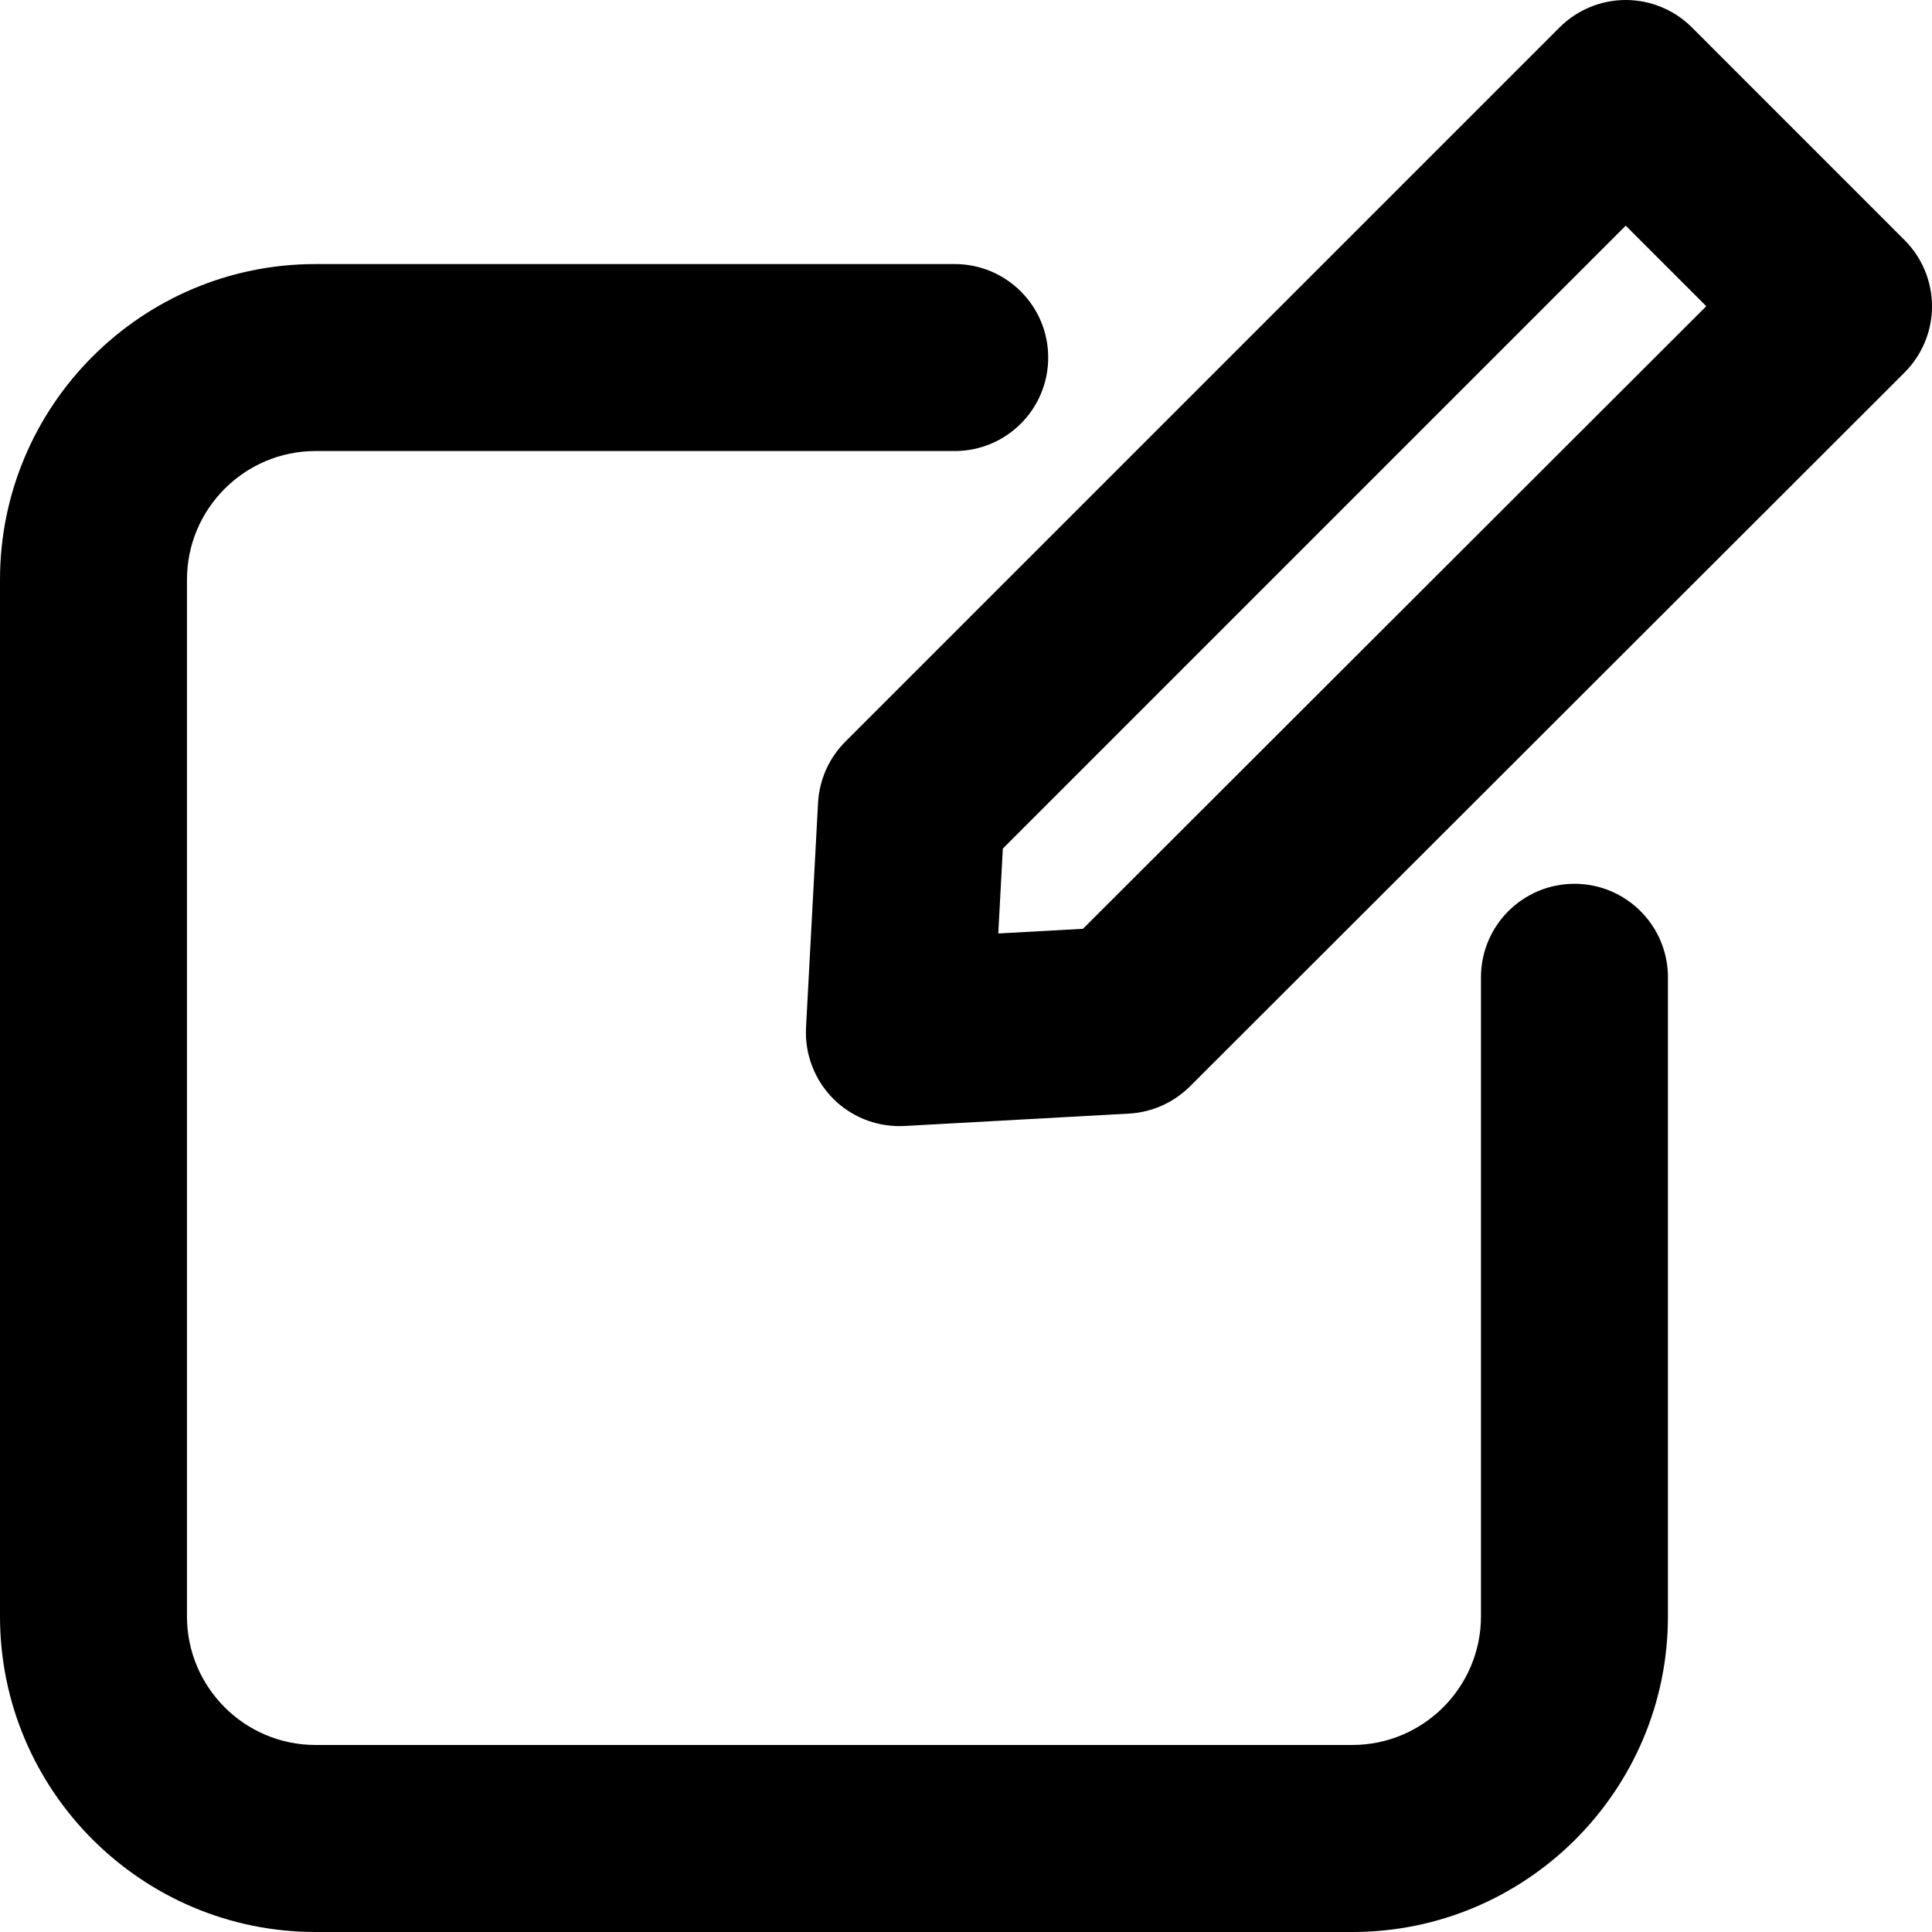 <?xml version="1.0" encoding="UTF-8"?><svg xmlns="http://www.w3.org/2000/svg" xmlns:xlink="http://www.w3.org/1999/xlink" height="31.0" preserveAspectRatio="xMidYMid meet" version="1.0" viewBox="0.5 0.5 31.0 31.0" width="31.0" zoomAndPan="magnify"><g id="change1_1"><path d="M13.626,13.382l-0.193,3.607c-0.022,0.425,0.137,0.84,0.438,1.142 c0.282,0.282,0.663,0.438,1.06,0.438c0.027,0,0.055-0.001,0.083-0.002l3.602-0.199 c0.368-0.02,0.716-0.176,0.978-0.437L31.061,6.476C31.342,6.194,31.5,5.813,31.5,5.415 S31.342,4.635,31.061,4.354l-3.414-3.415C27.365,0.658,26.983,0.5,26.586,0.5s-0.779,0.158-1.061,0.439 L14.063,12.401C13.802,12.663,13.646,13.012,13.626,13.382z M16.591,14.116l9.995-9.995l1.292,1.292 l-10.001,9.99l-1.359,0.075L16.591,14.116z" fill="inherit"/><path d="M5.564,31.5h16.635c2.793,0,5.064-2.272,5.064-5.064V16.181c0-0.829-0.672-1.5-1.5-1.5 s-1.5,0.671-1.5,1.5v10.254c0,1.138-0.926,2.064-2.064,2.064H5.564C4.426,28.5,3.5,27.574,3.5,26.436 V9.801c0-1.138,0.926-2.064,2.064-2.064h10.255c0.828,0,1.5-0.671,1.5-1.5s-0.672-1.5-1.5-1.5H5.564 C2.771,4.736,0.5,7.008,0.5,9.801v16.635C0.5,29.228,2.771,31.5,5.564,31.5z" fill="inherit"/></g></svg>